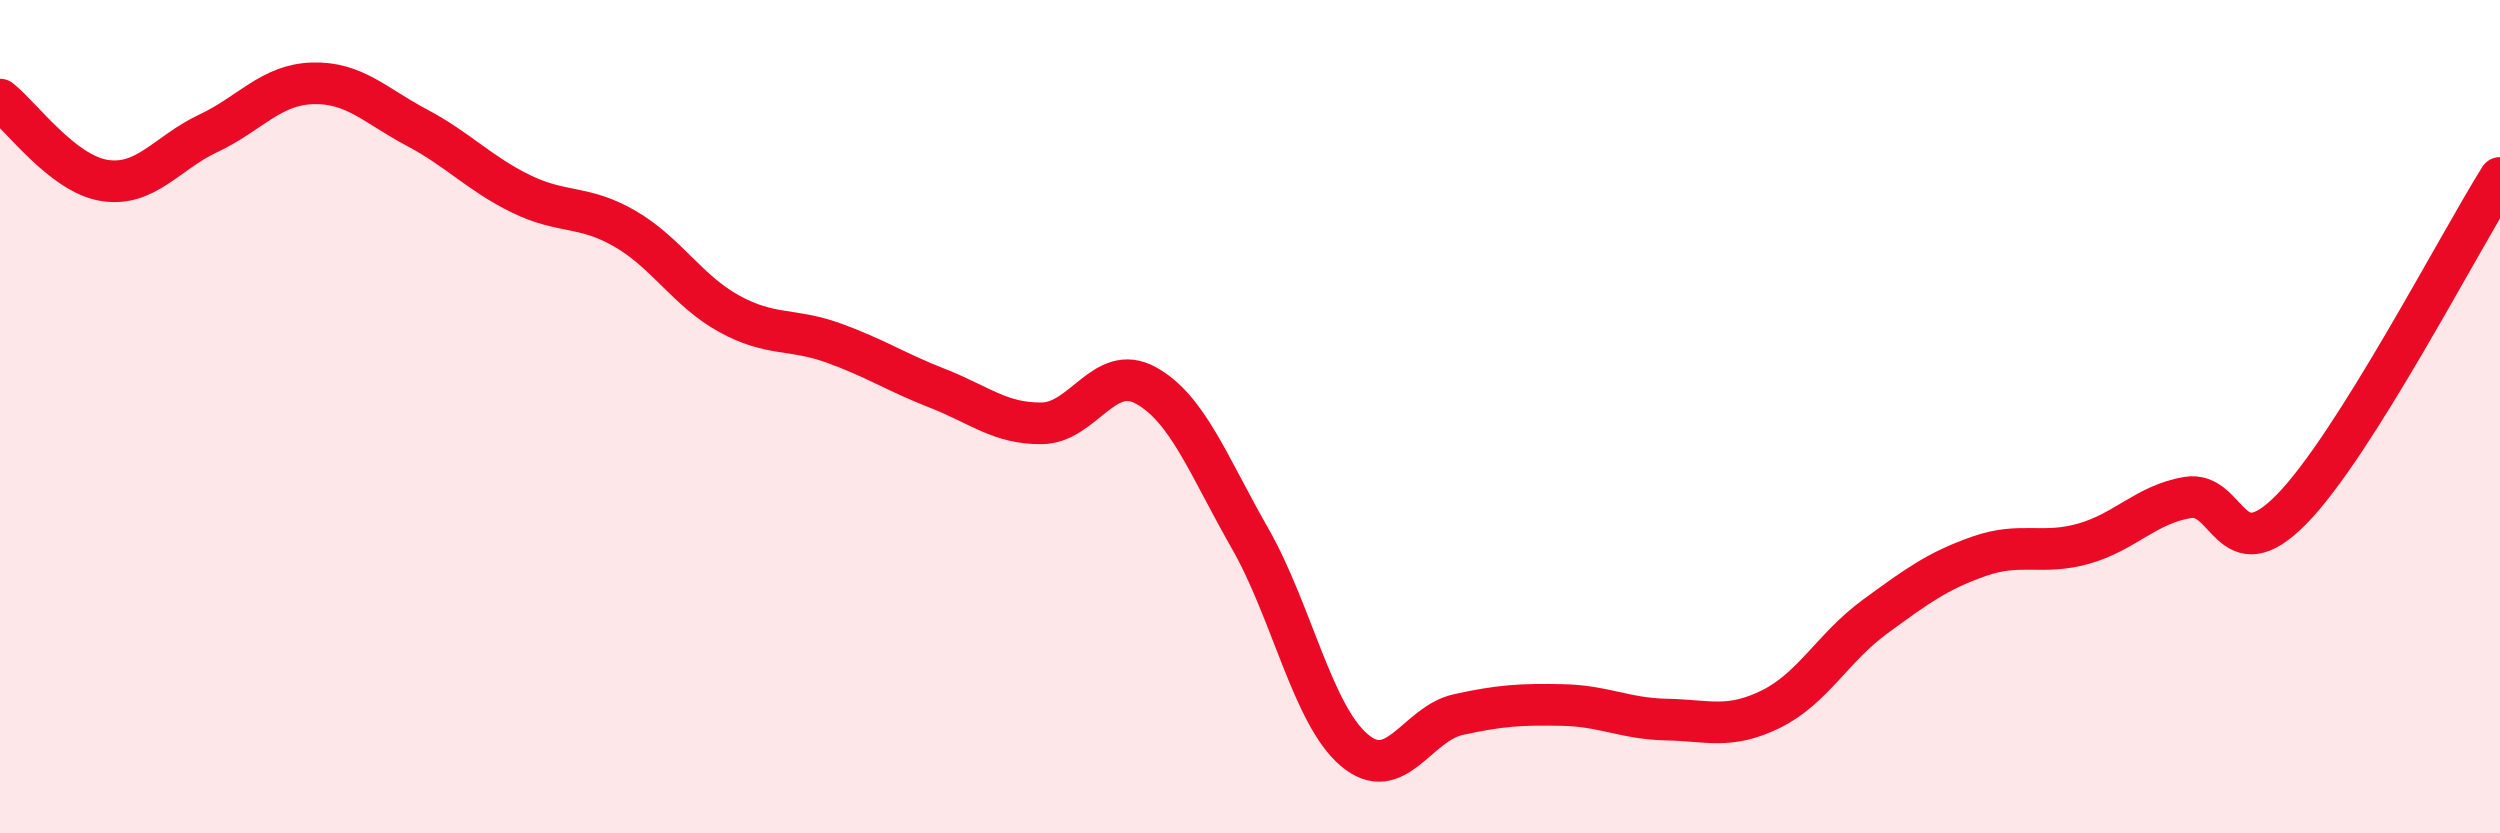 
    <svg width="60" height="20" viewBox="0 0 60 20" xmlns="http://www.w3.org/2000/svg">
      <path
        d="M 0,2.39 C 0.5,2.78 1.5,4.17 2.5,4.33 C 3.5,4.49 4,3.67 5,3.2 C 6,2.73 6.5,2.03 7.5,2 C 8.5,1.97 9,2.53 10,3.06 C 11,3.59 11.5,4.16 12.5,4.65 C 13.5,5.14 14,4.91 15,5.49 C 16,6.07 16.5,6.98 17.5,7.53 C 18.5,8.08 19,7.87 20,8.23 C 21,8.59 21.5,8.93 22.5,9.32 C 23.5,9.71 24,10.17 25,10.16 C 26,10.15 26.5,8.7 27.5,9.25 C 28.5,9.8 29,11.17 30,12.92 C 31,14.67 31.5,17.15 32.5,18 C 33.5,18.85 34,17.37 35,17.15 C 36,16.93 36.5,16.9 37.5,16.92 C 38.5,16.94 39,17.25 40,17.27 C 41,17.29 41.5,17.51 42.5,17.02 C 43.5,16.53 44,15.53 45,14.8 C 46,14.07 46.5,13.7 47.5,13.35 C 48.5,13 49,13.33 50,13.05 C 51,12.77 51.5,12.11 52.5,11.94 C 53.5,11.77 53.5,13.75 55,12.22 C 56.5,10.69 59,5.86 60,4.27L60 20L0 20Z"
        fill="#EB0A25"
        opacity="0.1"
        stroke-linecap="round"
        stroke-linejoin="round"
      />
      <path
        d="M 0,2.39 C 0.5,2.78 1.5,4.17 2.5,4.33 C 3.5,4.49 4,3.67 5,3.2 C 6,2.73 6.5,2.03 7.5,2 C 8.5,1.97 9,2.53 10,3.06 C 11,3.59 11.5,4.16 12.5,4.65 C 13.5,5.14 14,4.91 15,5.49 C 16,6.07 16.5,6.98 17.5,7.53 C 18.5,8.08 19,7.87 20,8.23 C 21,8.59 21.5,8.93 22.5,9.32 C 23.5,9.71 24,10.17 25,10.16 C 26,10.15 26.5,8.7 27.5,9.25 C 28.5,9.8 29,11.17 30,12.92 C 31,14.67 31.5,17.15 32.5,18 C 33.5,18.85 34,17.37 35,17.15 C 36,16.93 36.5,16.9 37.5,16.92 C 38.5,16.94 39,17.25 40,17.27 C 41,17.29 41.5,17.51 42.5,17.02 C 43.5,16.53 44,15.53 45,14.8 C 46,14.07 46.5,13.7 47.5,13.35 C 48.5,13 49,13.33 50,13.05 C 51,12.77 51.5,12.11 52.5,11.94 C 53.5,11.77 53.5,13.75 55,12.22 C 56.5,10.69 59,5.86 60,4.27"
        stroke="#EB0A25"
        stroke-width="1"
        fill="none"
        stroke-linecap="round"
        stroke-linejoin="round"
      />
    </svg>
  